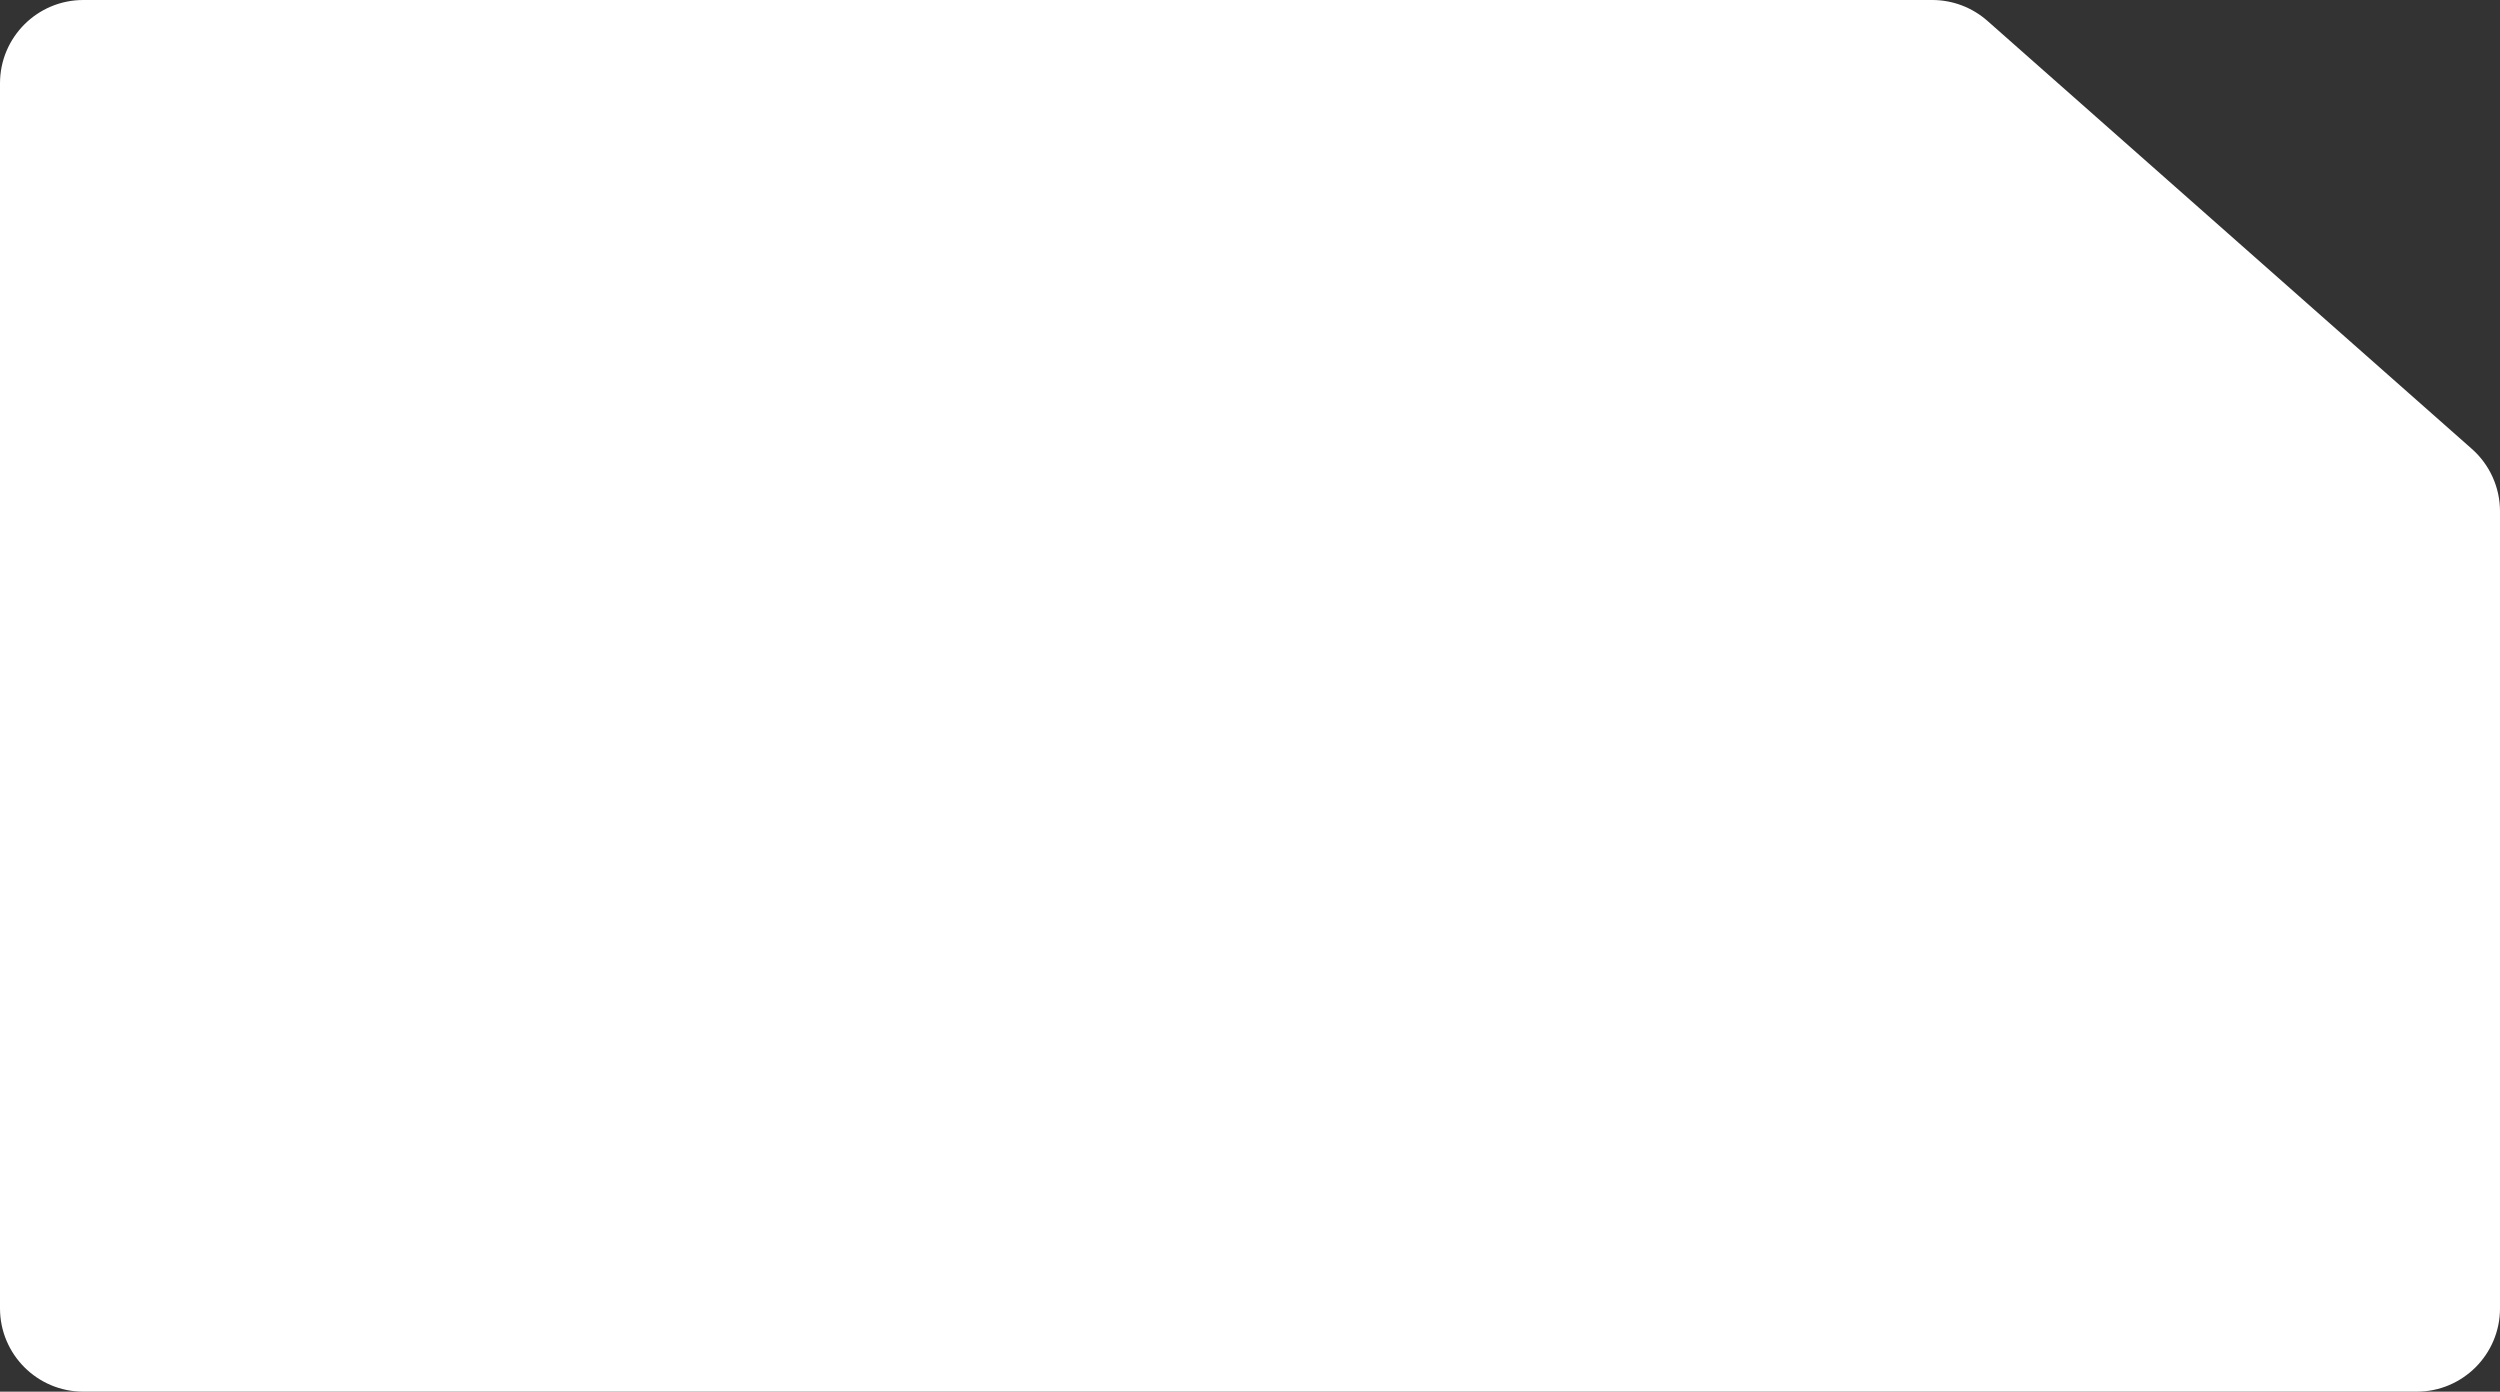<?xml version="1.0" encoding="UTF-8"?> <svg xmlns="http://www.w3.org/2000/svg" width="300" height="167" viewBox="0 0 300 167" fill="none"><rect x="0" y="0" width="300" height="167" fill="#333333" stroke="none"/><path d="M0 10C0 4.477 4.477 0 10 0L231.872 0C234.311 0 236.666 0.891 238.493 2.506L296.621 53.866C298.77 55.764 300 58.493 300 61.36V157C300 162.523 295.523 167 290 167H10C4.477 167 0 162.523 0 157V10Z" fill="white"></path></svg> 